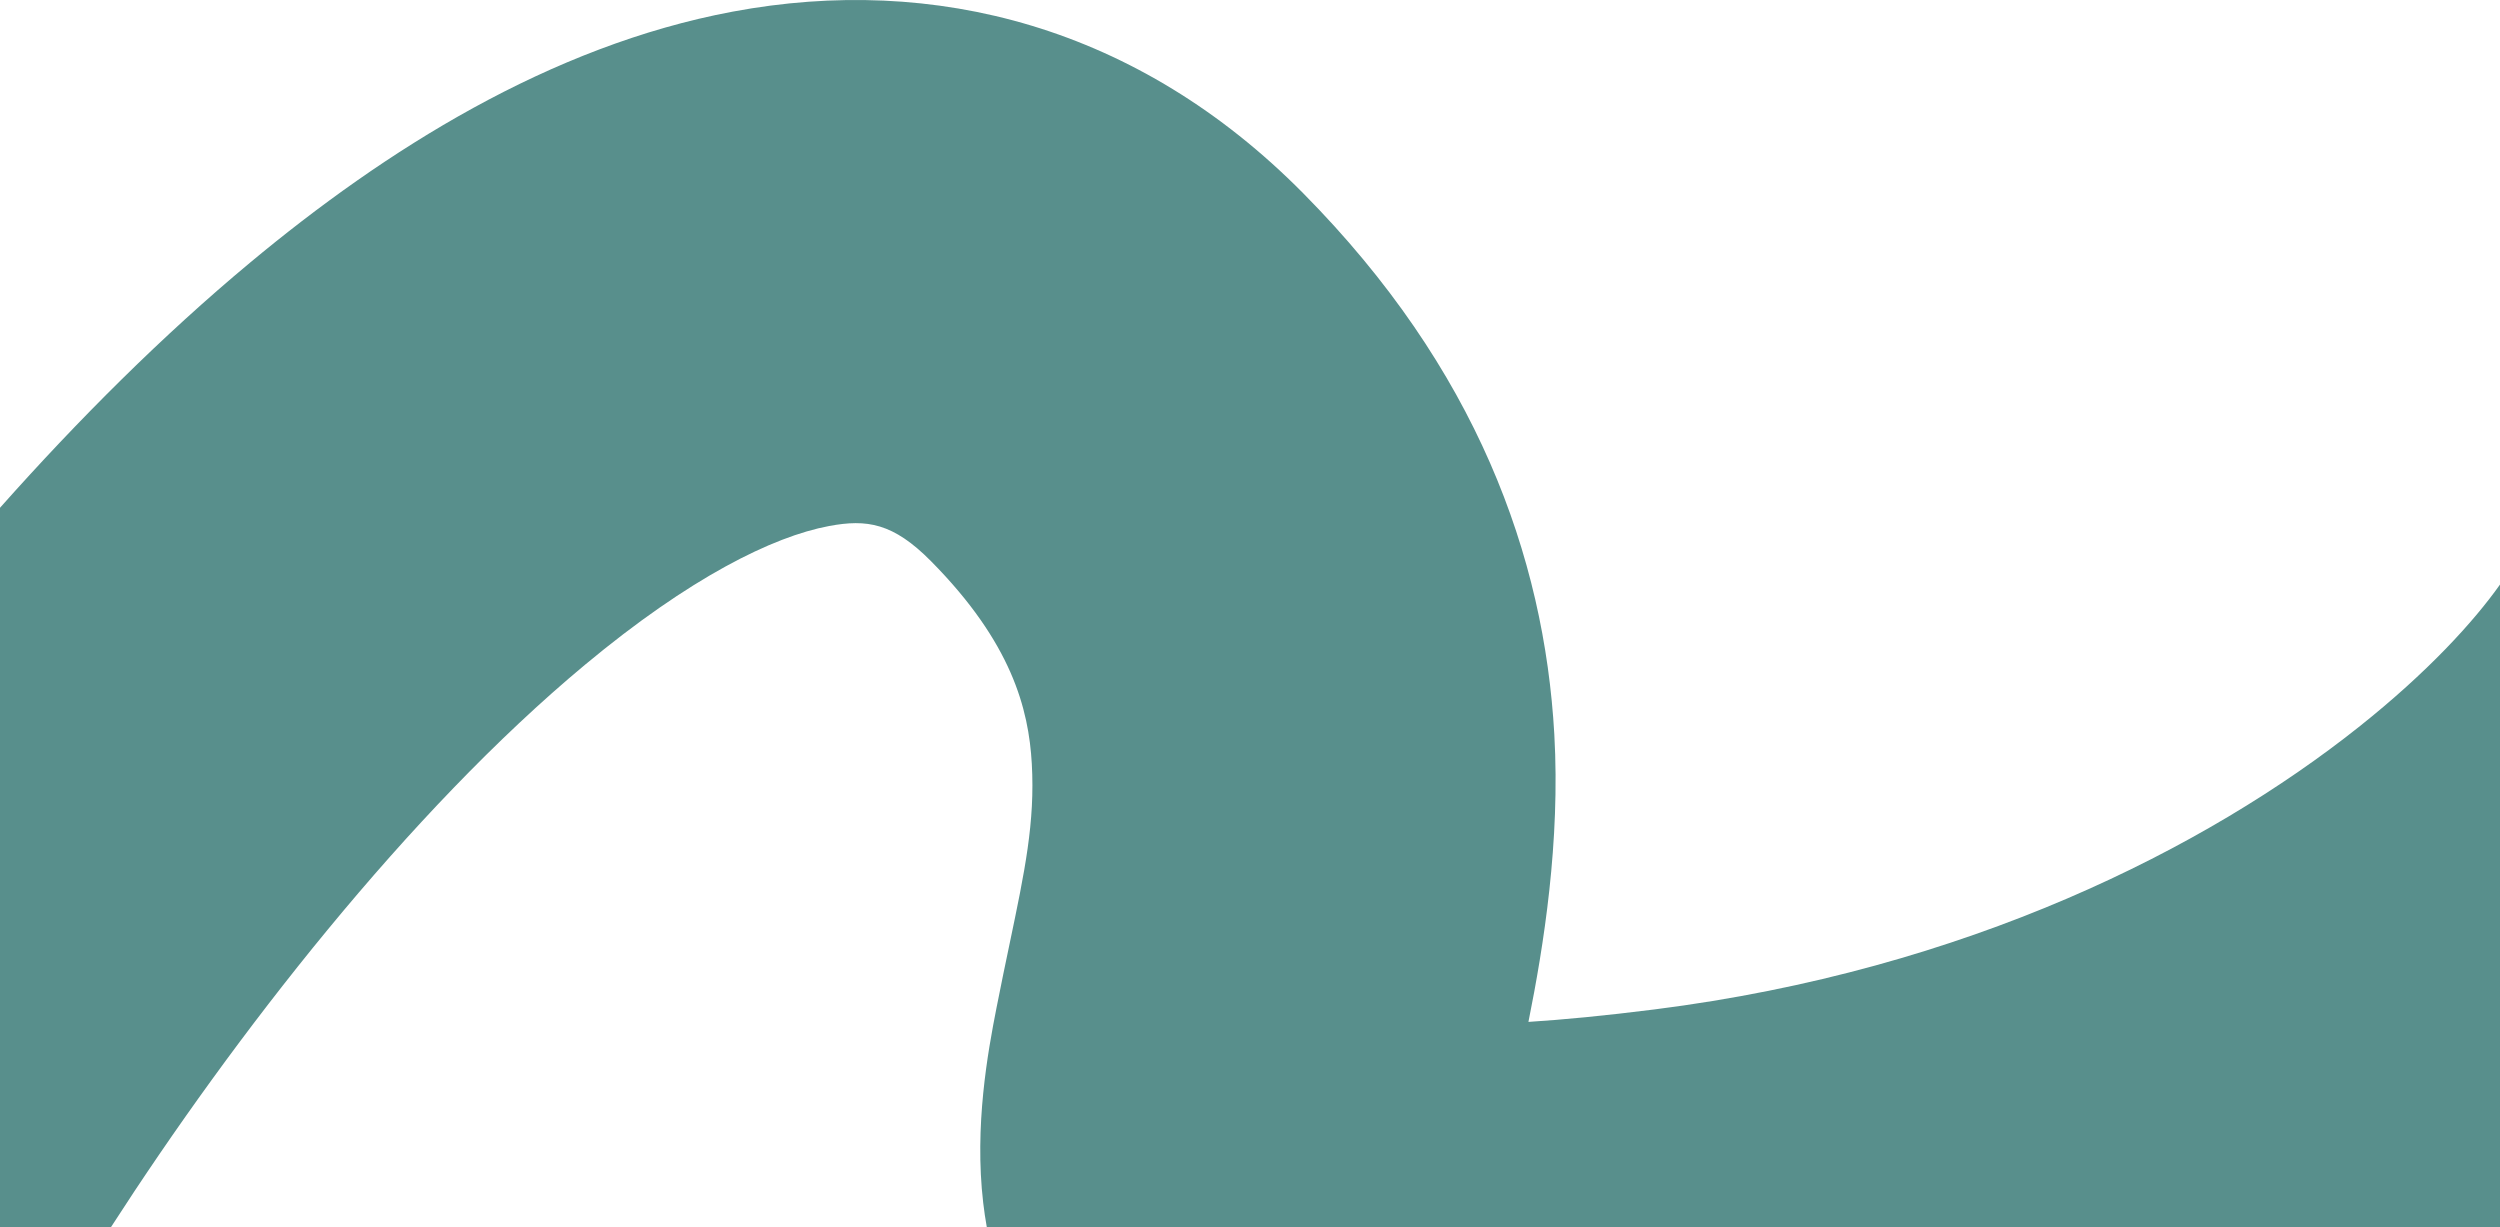 <?xml version="1.0" encoding="UTF-8"?> <svg xmlns="http://www.w3.org/2000/svg" width="664" height="326" viewBox="0 0 664 326" fill="none"><path fill-rule="evenodd" clip-rule="evenodd" d="M664 155.258C657.057 165.063 644.828 178.534 626.443 193.132C586.121 225.15 522.453 257.594 439.499 268.095C426.166 269.783 415.095 270.837 405.951 271.417C410.001 251.298 414.428 223.553 412.829 195.079C410.167 147.713 392.109 97.82 346.123 51.322C302.28 6.991 248.132 -6.925 194.635 3.083C146.017 12.178 102.158 40.008 66.445 69.734C43.198 89.084 20.846 111.412 0 134.867V326H29.426C62.238 275.074 108.435 215.634 155.369 176.568C183.191 153.41 205.275 142.504 220.195 139.713C230.236 137.834 237.221 138.881 247.293 149.065C268.702 170.712 273.229 188.301 274.048 202.877C274.916 218.334 272.191 231.358 268.172 250.564L268.172 250.564C267.08 255.782 265.892 261.456 264.656 267.759C262.369 279.411 258.761 299.081 261.14 319.467C261.392 321.629 261.713 323.809 262.107 326H664V155.258ZM373.91 270.879C373.892 270.874 373.88 270.871 373.873 270.869C373.869 270.868 373.866 270.867 373.866 270.867C373.866 270.867 373.88 270.871 373.91 270.879Z" fill="#588F8C"></path></svg> 